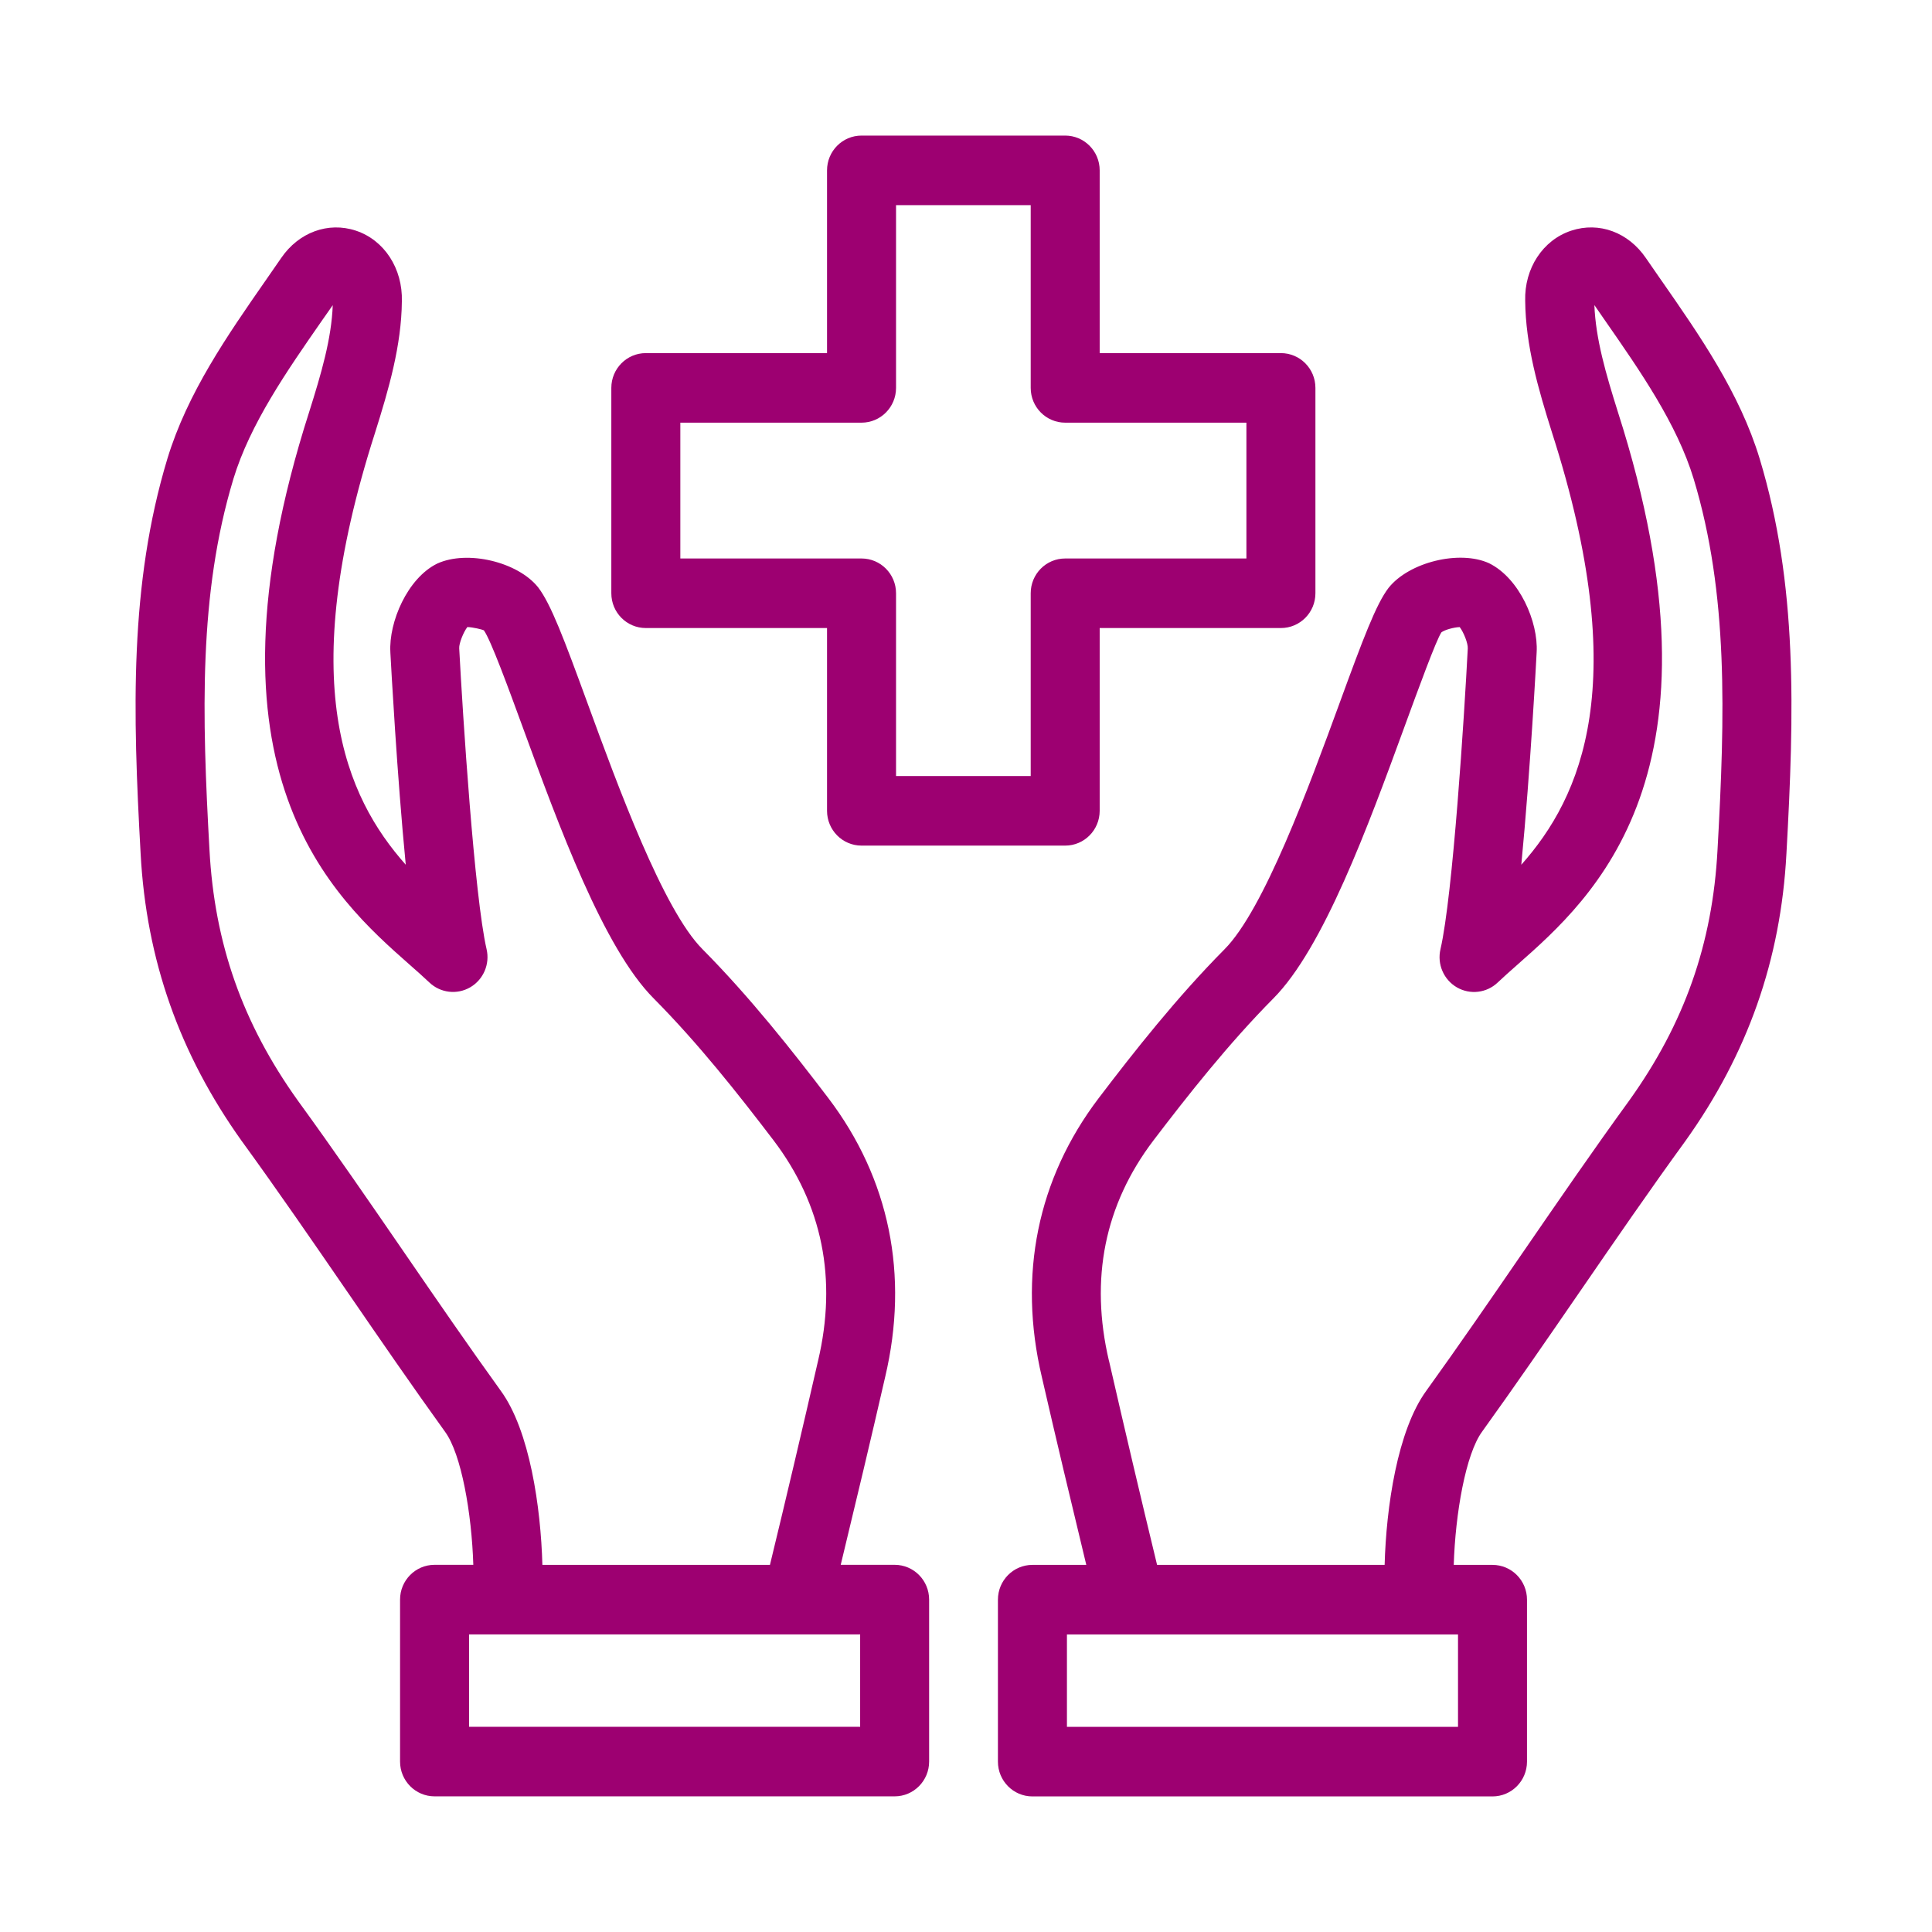 <svg width="57" height="57" viewBox="0 0 57 57" fill="none" xmlns="http://www.w3.org/2000/svg">
<path fill-rule="evenodd" clip-rule="evenodd" d="M31.426 24.948H25.418C24.855 24.948 24.4 24.488 24.4 23.921V18.529H19.053C18.491 18.529 18.036 18.07 18.036 17.503V11.444C18.036 10.878 18.491 10.418 19.053 10.418H24.4V5.026C24.4 4.46 24.855 4 25.418 4H31.426C31.988 4 32.444 4.459 32.444 5.026V10.418H37.791C38.353 10.418 38.809 10.877 38.809 11.444V17.503C38.809 18.07 38.354 18.529 37.791 18.529H32.444V23.921C32.444 24.488 31.989 24.948 31.426 24.948ZM20.072 12.47V16.477H25.418C25.98 16.477 26.436 16.936 26.436 17.503V22.895H30.409V17.503C30.409 16.936 30.863 16.477 31.426 16.477H36.773V12.47H31.426C30.864 12.47 30.409 12.011 30.409 11.444V6.052H26.436V11.444C26.436 12.011 25.981 12.47 25.418 12.47H20.072ZM49.011 8.267L48.561 7.616C48.041 6.853 47.18 6.534 46.357 6.805C45.517 7.081 44.971 7.921 44.998 8.874C45.01 10.19 45.381 11.471 45.795 12.782C48.159 20.159 46.668 23.503 44.883 25.513C45.154 22.725 45.334 19.291 45.336 19.244C45.387 18.354 44.833 17.06 43.93 16.616C43.063 16.221 41.574 16.581 40.967 17.344C40.6 17.822 40.217 18.841 39.518 20.753L39.512 20.77C38.624 23.194 37.288 26.842 36.126 28.008C34.725 29.421 33.463 31.02 32.413 32.401C30.608 34.779 30.029 37.623 30.737 40.624C31.163 42.481 31.603 44.323 32.049 46.169H30.459C29.897 46.169 29.442 46.629 29.442 47.195V51.974C29.442 52.541 29.897 53 30.459 53H44.033C44.596 53 45.051 52.54 45.051 51.974V47.195C45.051 46.628 44.595 46.169 44.033 46.169H42.89C42.937 44.65 43.243 42.9 43.726 42.239C44.695 40.893 45.635 39.526 46.576 38.158L46.576 38.157L46.603 38.119L46.646 38.057C47.642 36.608 48.671 35.112 49.721 33.668C51.562 31.093 52.538 28.319 52.705 25.19C52.937 21.009 53.039 17.247 51.915 13.531C51.327 11.594 50.151 9.904 49.014 8.27L49.014 8.27L49.011 8.266L49.011 8.267ZM43.016 50.947H31.478V48.222H43.016V50.947ZM50.672 25.076C50.525 27.841 49.697 30.19 48.074 32.46C47.004 33.932 45.959 35.454 44.947 36.925L44.93 36.949C43.99 38.318 43.049 39.686 42.084 41.027C41.224 42.202 40.897 44.476 40.851 46.168H34.137C33.652 44.167 33.182 42.17 32.721 40.157L32.72 40.155C32.72 40.154 32.719 40.153 32.718 40.151C32.149 37.734 32.589 35.547 34.028 33.649C35.038 32.323 36.248 30.789 37.564 29.461C39.045 27.975 40.367 24.364 41.429 21.463L41.431 21.457C41.852 20.307 42.374 18.879 42.526 18.656C42.622 18.581 42.899 18.506 43.066 18.501C43.184 18.656 43.313 18.983 43.304 19.132C43.204 21.066 42.864 26.428 42.498 28.006C42.396 28.447 42.593 28.904 42.982 29.13C43.371 29.355 43.863 29.298 44.189 28.985C44.361 28.822 44.554 28.651 44.761 28.468L44.77 28.461L44.77 28.46C47.001 26.491 51.153 22.825 47.733 12.155C47.377 11.023 47.078 10.001 47.039 9.001L47.346 9.445C48.392 10.949 49.475 12.505 49.969 14.13C50.994 17.521 50.894 21.092 50.672 25.076L50.672 25.076ZM7.138 33.672C8.192 35.123 9.23 36.632 10.234 38.093L10.258 38.127C11.204 39.504 12.151 40.882 13.132 42.244C13.611 42.898 13.917 44.648 13.964 46.167H12.821C12.258 46.167 11.803 46.627 11.803 47.193V51.972C11.803 52.539 12.259 52.998 12.821 52.998H26.395C26.957 52.998 27.412 52.538 27.412 51.972V47.193C27.412 46.626 26.957 46.167 26.395 46.167H24.804C25.25 44.321 25.691 42.479 26.116 40.622C26.824 37.62 26.244 34.776 24.439 32.398C23.388 31.016 22.125 29.415 20.725 28.004C19.563 26.838 18.223 23.177 17.337 20.755C16.637 18.841 16.254 17.821 15.875 17.326C15.276 16.578 13.79 16.219 12.898 16.628C12.021 17.059 11.467 18.353 11.517 19.24L11.518 19.269L11.518 19.269C11.539 19.66 11.714 22.875 11.971 25.512C10.185 23.501 8.696 20.157 11.062 12.777C11.474 11.47 11.844 10.189 11.856 8.893C11.884 7.921 11.337 7.081 10.496 6.804C9.683 6.536 8.814 6.853 8.295 7.613L7.84 8.27C6.704 9.903 5.529 11.593 4.939 13.531C3.815 17.25 3.917 21.011 4.149 25.186C4.317 28.317 5.293 31.091 7.138 33.673L7.138 33.672ZM25.377 50.946H13.839V48.221H25.377V50.946ZM6.885 14.132C7.38 12.506 8.46 10.952 9.505 9.449L9.817 9.004C9.781 9.99 9.48 11.017 9.123 12.149C5.701 22.823 9.852 26.489 12.083 28.459L12.084 28.46C12.295 28.646 12.491 28.818 12.665 28.984C12.992 29.297 13.484 29.354 13.872 29.129C14.261 28.903 14.458 28.447 14.356 28.005C13.996 26.449 13.651 21.071 13.548 19.126C13.54 18.982 13.671 18.655 13.788 18.5C13.954 18.504 14.223 18.571 14.275 18.596C14.479 18.878 14.999 20.3 15.42 21.449L15.426 21.466C16.487 24.366 17.808 27.975 19.287 29.458C20.598 30.78 21.762 32.253 22.824 33.646C24.264 35.545 24.705 37.733 24.135 40.15C24.134 40.153 24.134 40.155 24.133 40.157C23.672 42.17 23.202 44.166 22.716 46.168H16.002C15.956 44.475 15.629 42.202 14.774 41.032C13.817 39.704 12.89 38.355 11.963 37.006L11.93 36.958L11.908 36.926L11.908 36.926C10.896 35.454 9.85 33.932 8.784 32.466C7.155 30.188 6.329 27.84 6.18 25.073C5.959 21.096 5.859 17.526 6.885 14.133L6.885 14.132Z" fill="#9D0071"/>
</svg>

